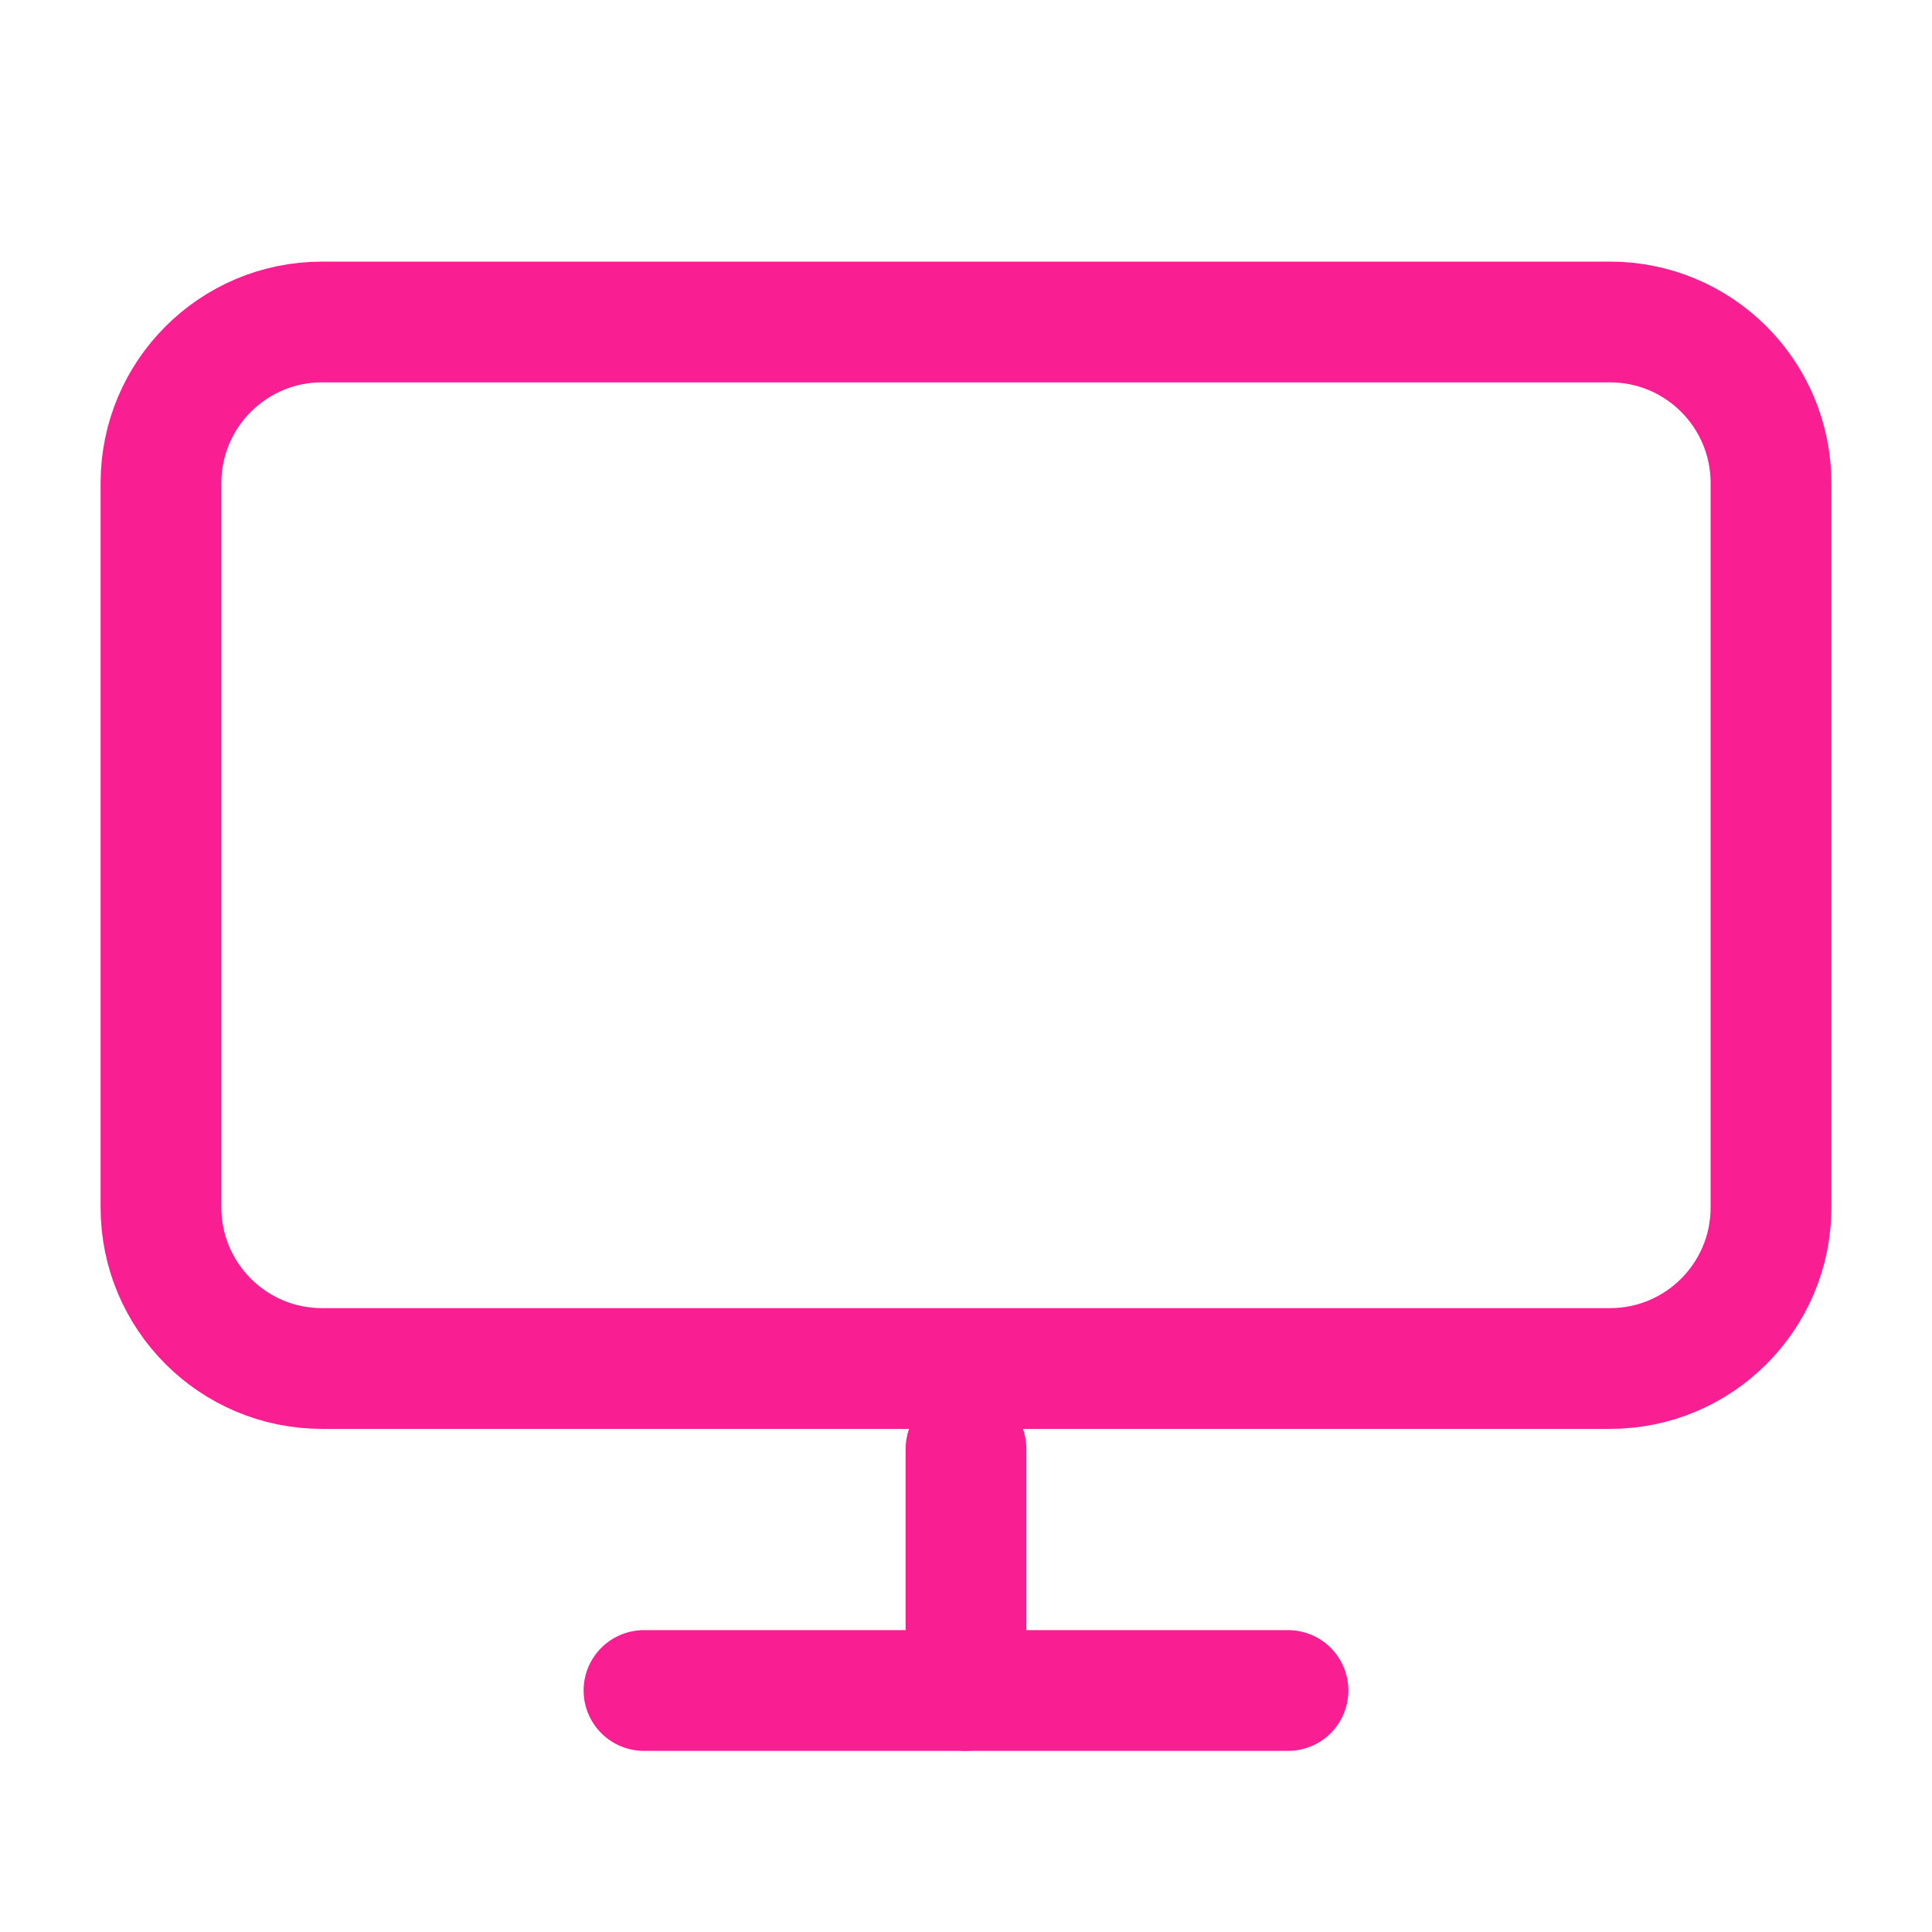 <svg xmlns="http://www.w3.org/2000/svg" width="56" height="56" viewBox="0 0 56 56" fill="none">
  <path d="M46.666 9.333H9.333C6.756 9.333 4.666 11.423 4.666 14V35C4.666 37.577 6.756 39.667 9.333 39.667H46.666C49.244 39.667 51.333 37.577 51.333 35V14C51.333 11.423 49.244 9.333 46.666 9.333Z" stroke="#F91E92" stroke-width="3.5" stroke-linecap="round" stroke-linejoin="round"/>
  <path d="M18.666 49H37.333" stroke="#F91E92" stroke-width="3.5" stroke-linecap="round" stroke-linejoin="round"/>
  <path d="M28 42V49" stroke="#F91E92" stroke-width="3.5" stroke-linecap="round" stroke-linejoin="round"/>
</svg>